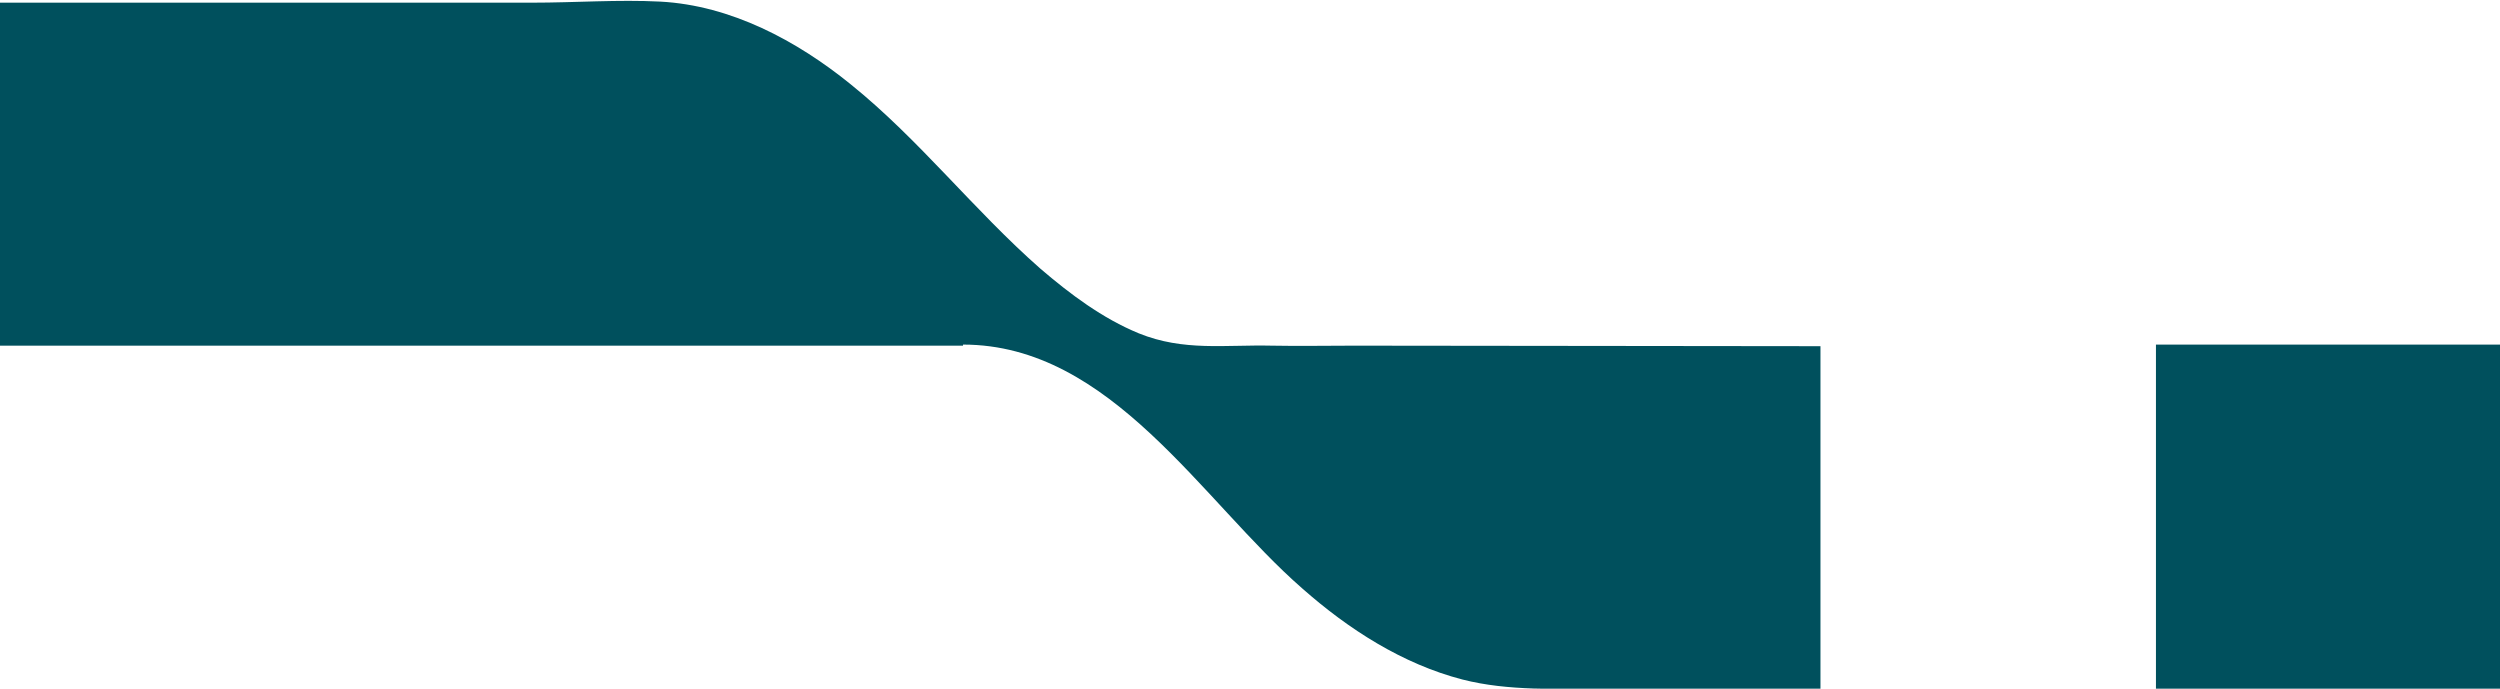 <svg xmlns="http://www.w3.org/2000/svg" xmlns:xlink="http://www.w3.org/1999/xlink" id="Layer_1" x="0px" y="0px" viewBox="0 0 466.5 128.5" style="enable-background:new 0 0 466.5 128.5;" xml:space="preserve"><style type="text/css">	.st0{clip-path:url(#SVGID_2_);fill:#00505D;}</style><g>	<defs>		<rect id="SVGID_1_" width="466.5" height="128.5"></rect>	</defs>	<clipPath id="SVGID_2_">		<use xlink:href="#SVGID_1_" style="overflow:visible;"></use>	</clipPath>	<path class="st0" d="M179.7,64.3c27.6,0,44.6,29.2,63.3,45.5c8.6,7.6,18.7,14.1,29.9,17c8.6,2.2,17.8,1.7,26.7,1.7  c13,0,27.2,0.1,40.1,0.1v-64c-28.6,0-58.5-0.1-87.1-0.1c-5.1,0-10.2,0.1-15.3,0c-8.7-0.2-16.4,1.1-24.8-2.3  c-6.8-2.8-12.8-7.3-18.4-12.1c-12.4-10.9-22.6-24.1-35.4-34.4c-10-8.1-22.3-14.7-35.5-15.4c-7.8-0.4-15.9,0.2-23.9,0.2l-52.2,0H0  l0,64H179.7z"></path>	<rect x="402.3" y="64.3" class="st0" width="64.2" height="64.2"></rect></g></svg>